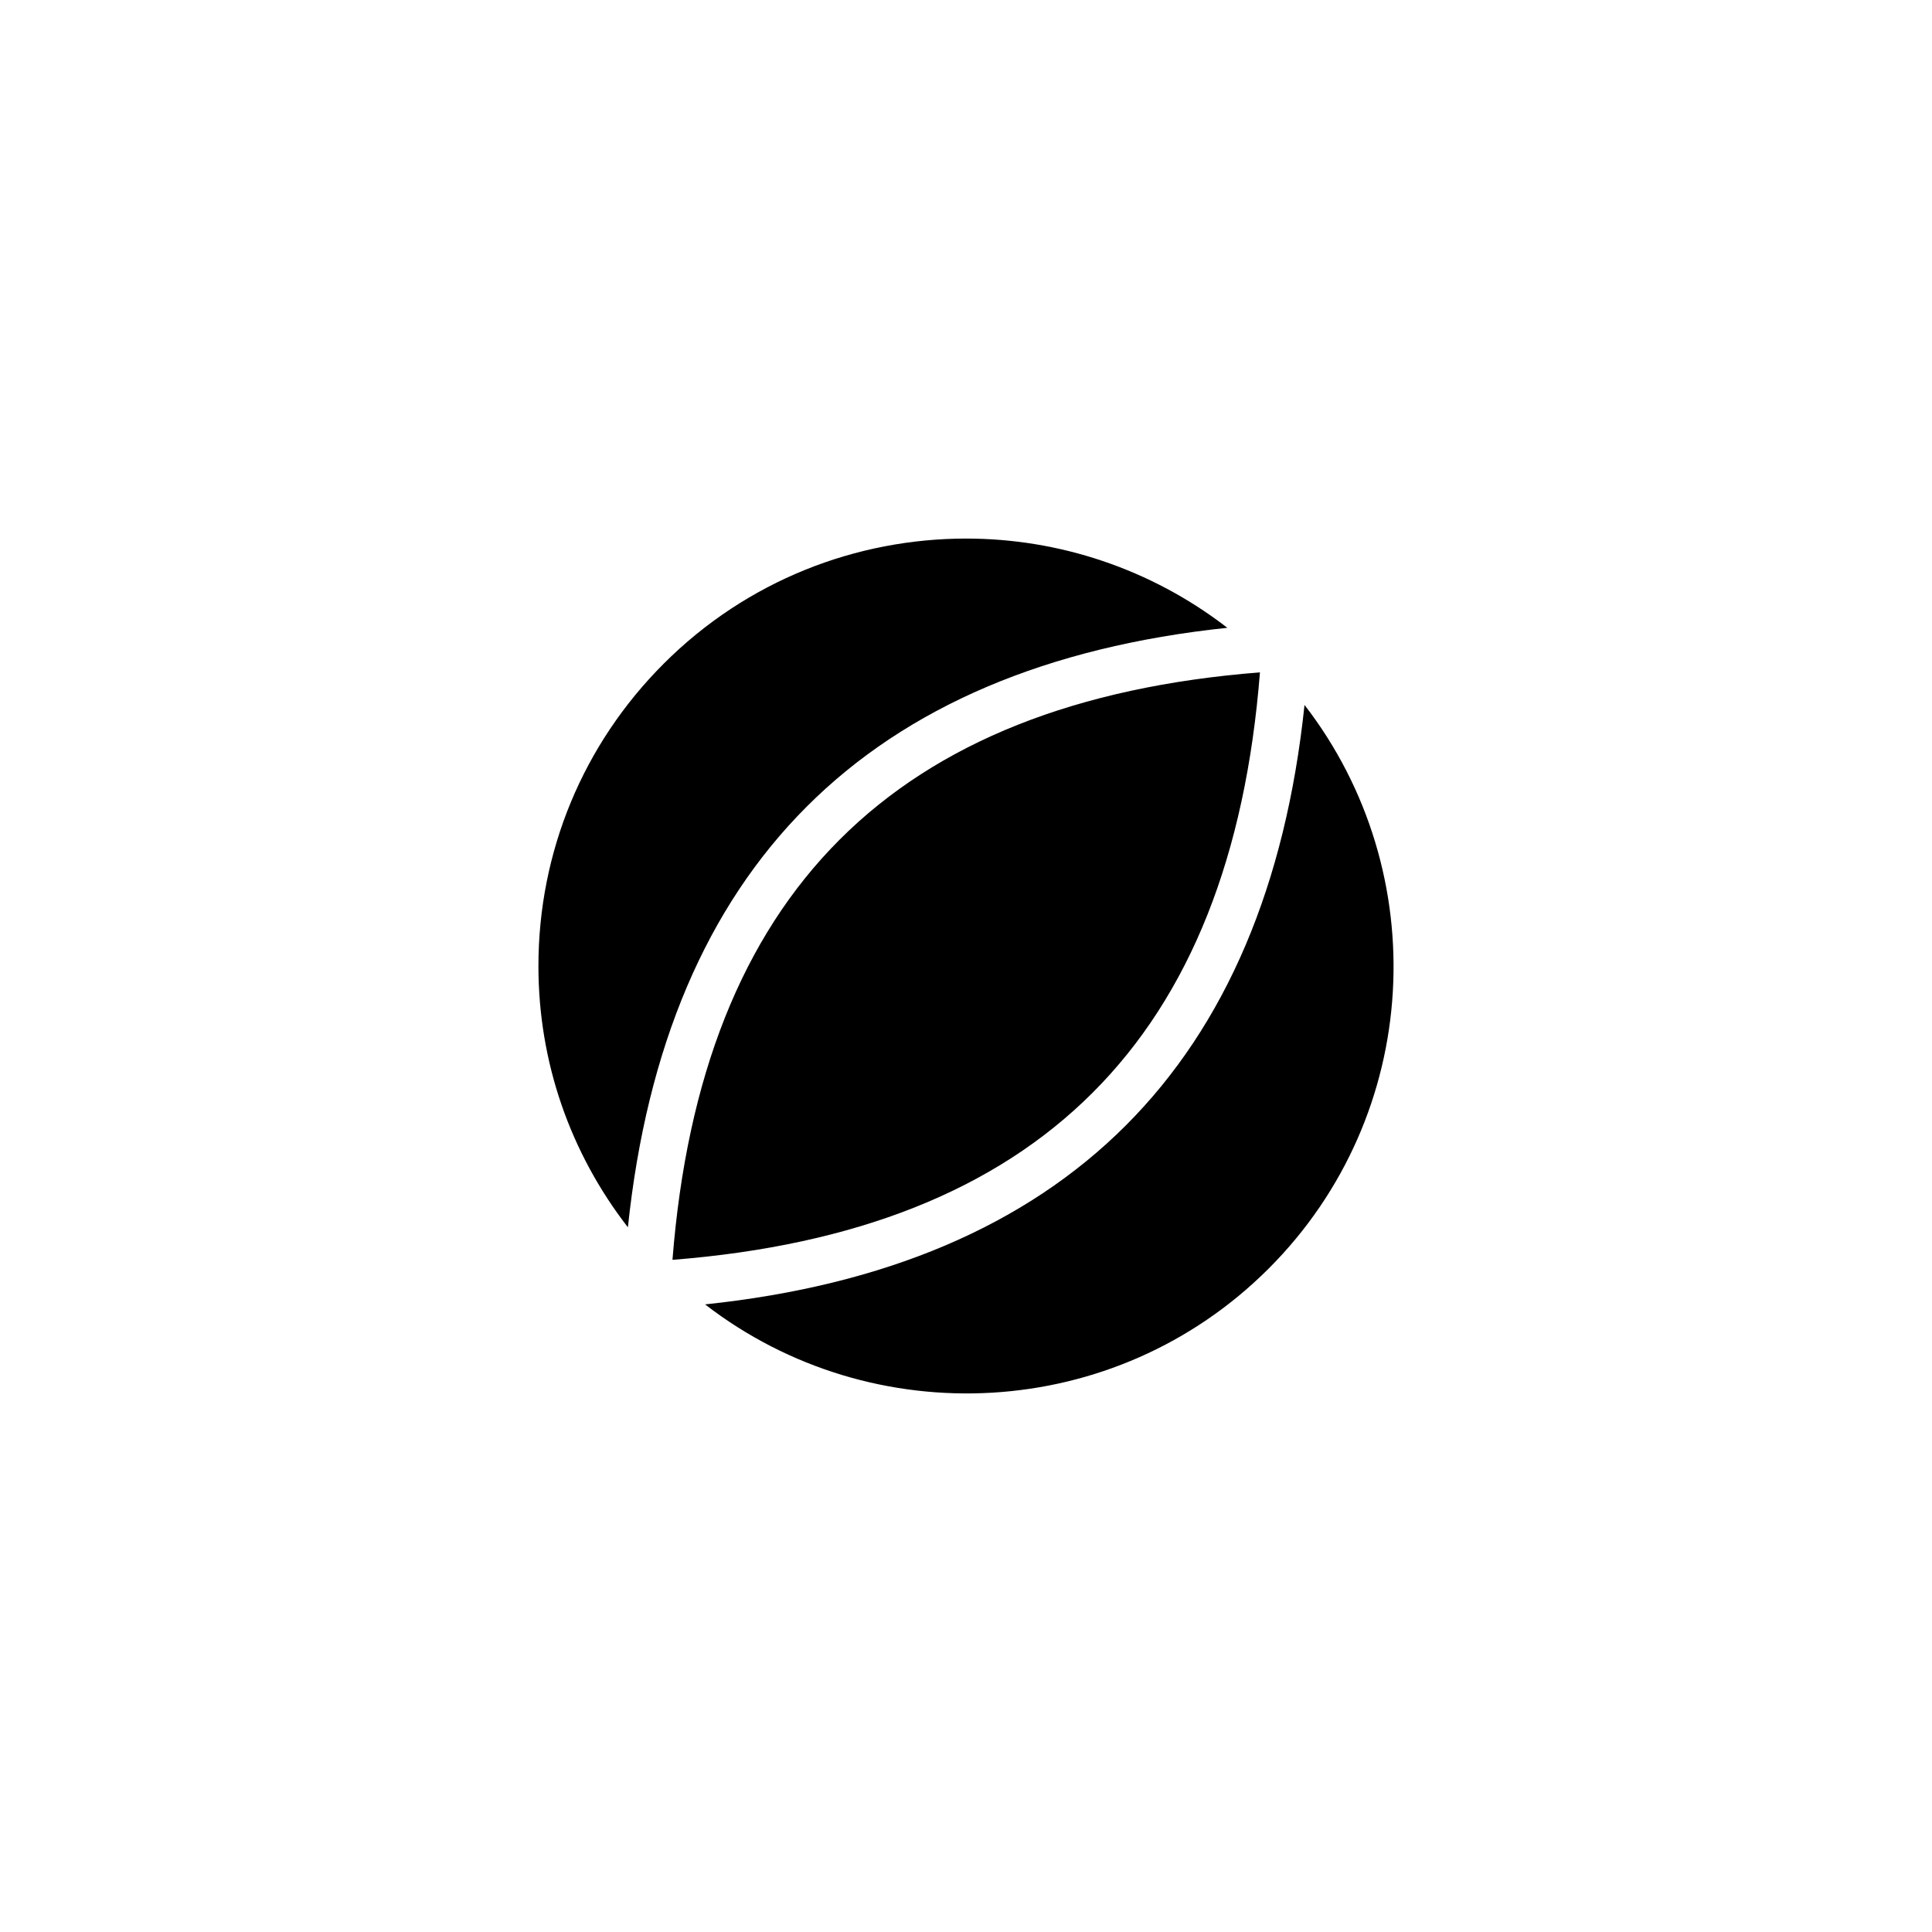 <?xml version="1.0" encoding="UTF-8"?>
<!-- Uploaded to: ICON Repo, www.svgrepo.com, Generator: ICON Repo Mixer Tools -->
<svg fill="#000000" width="800px" height="800px" version="1.1" viewBox="144 144 512 512" xmlns="http://www.w3.org/2000/svg">
 <path d="m319.9 319.87c22.102-22.102 51.121-33.145 80.156-33.145 24.465 0 48.883 7.949 69.203 23.648-95.473 10.031-148.83 63.395-158.86 158.87-15.312-19.754-23.711-43.816-23.711-69.215 0.004-30.277 11.801-58.742 33.211-80.156zm158 2.312c-7.633 97.039-58.652 148.06-155.69 155.69 7.633-97.039 58.652-148.06 155.69-155.69zm2.312 158c-40.727 40.723-104.94 43.828-149.36 9.496 95.473-10.031 148.82-63.391 158.86-158.86 34.328 44.422 31.227 108.63-9.496 149.36z"/>
</svg>